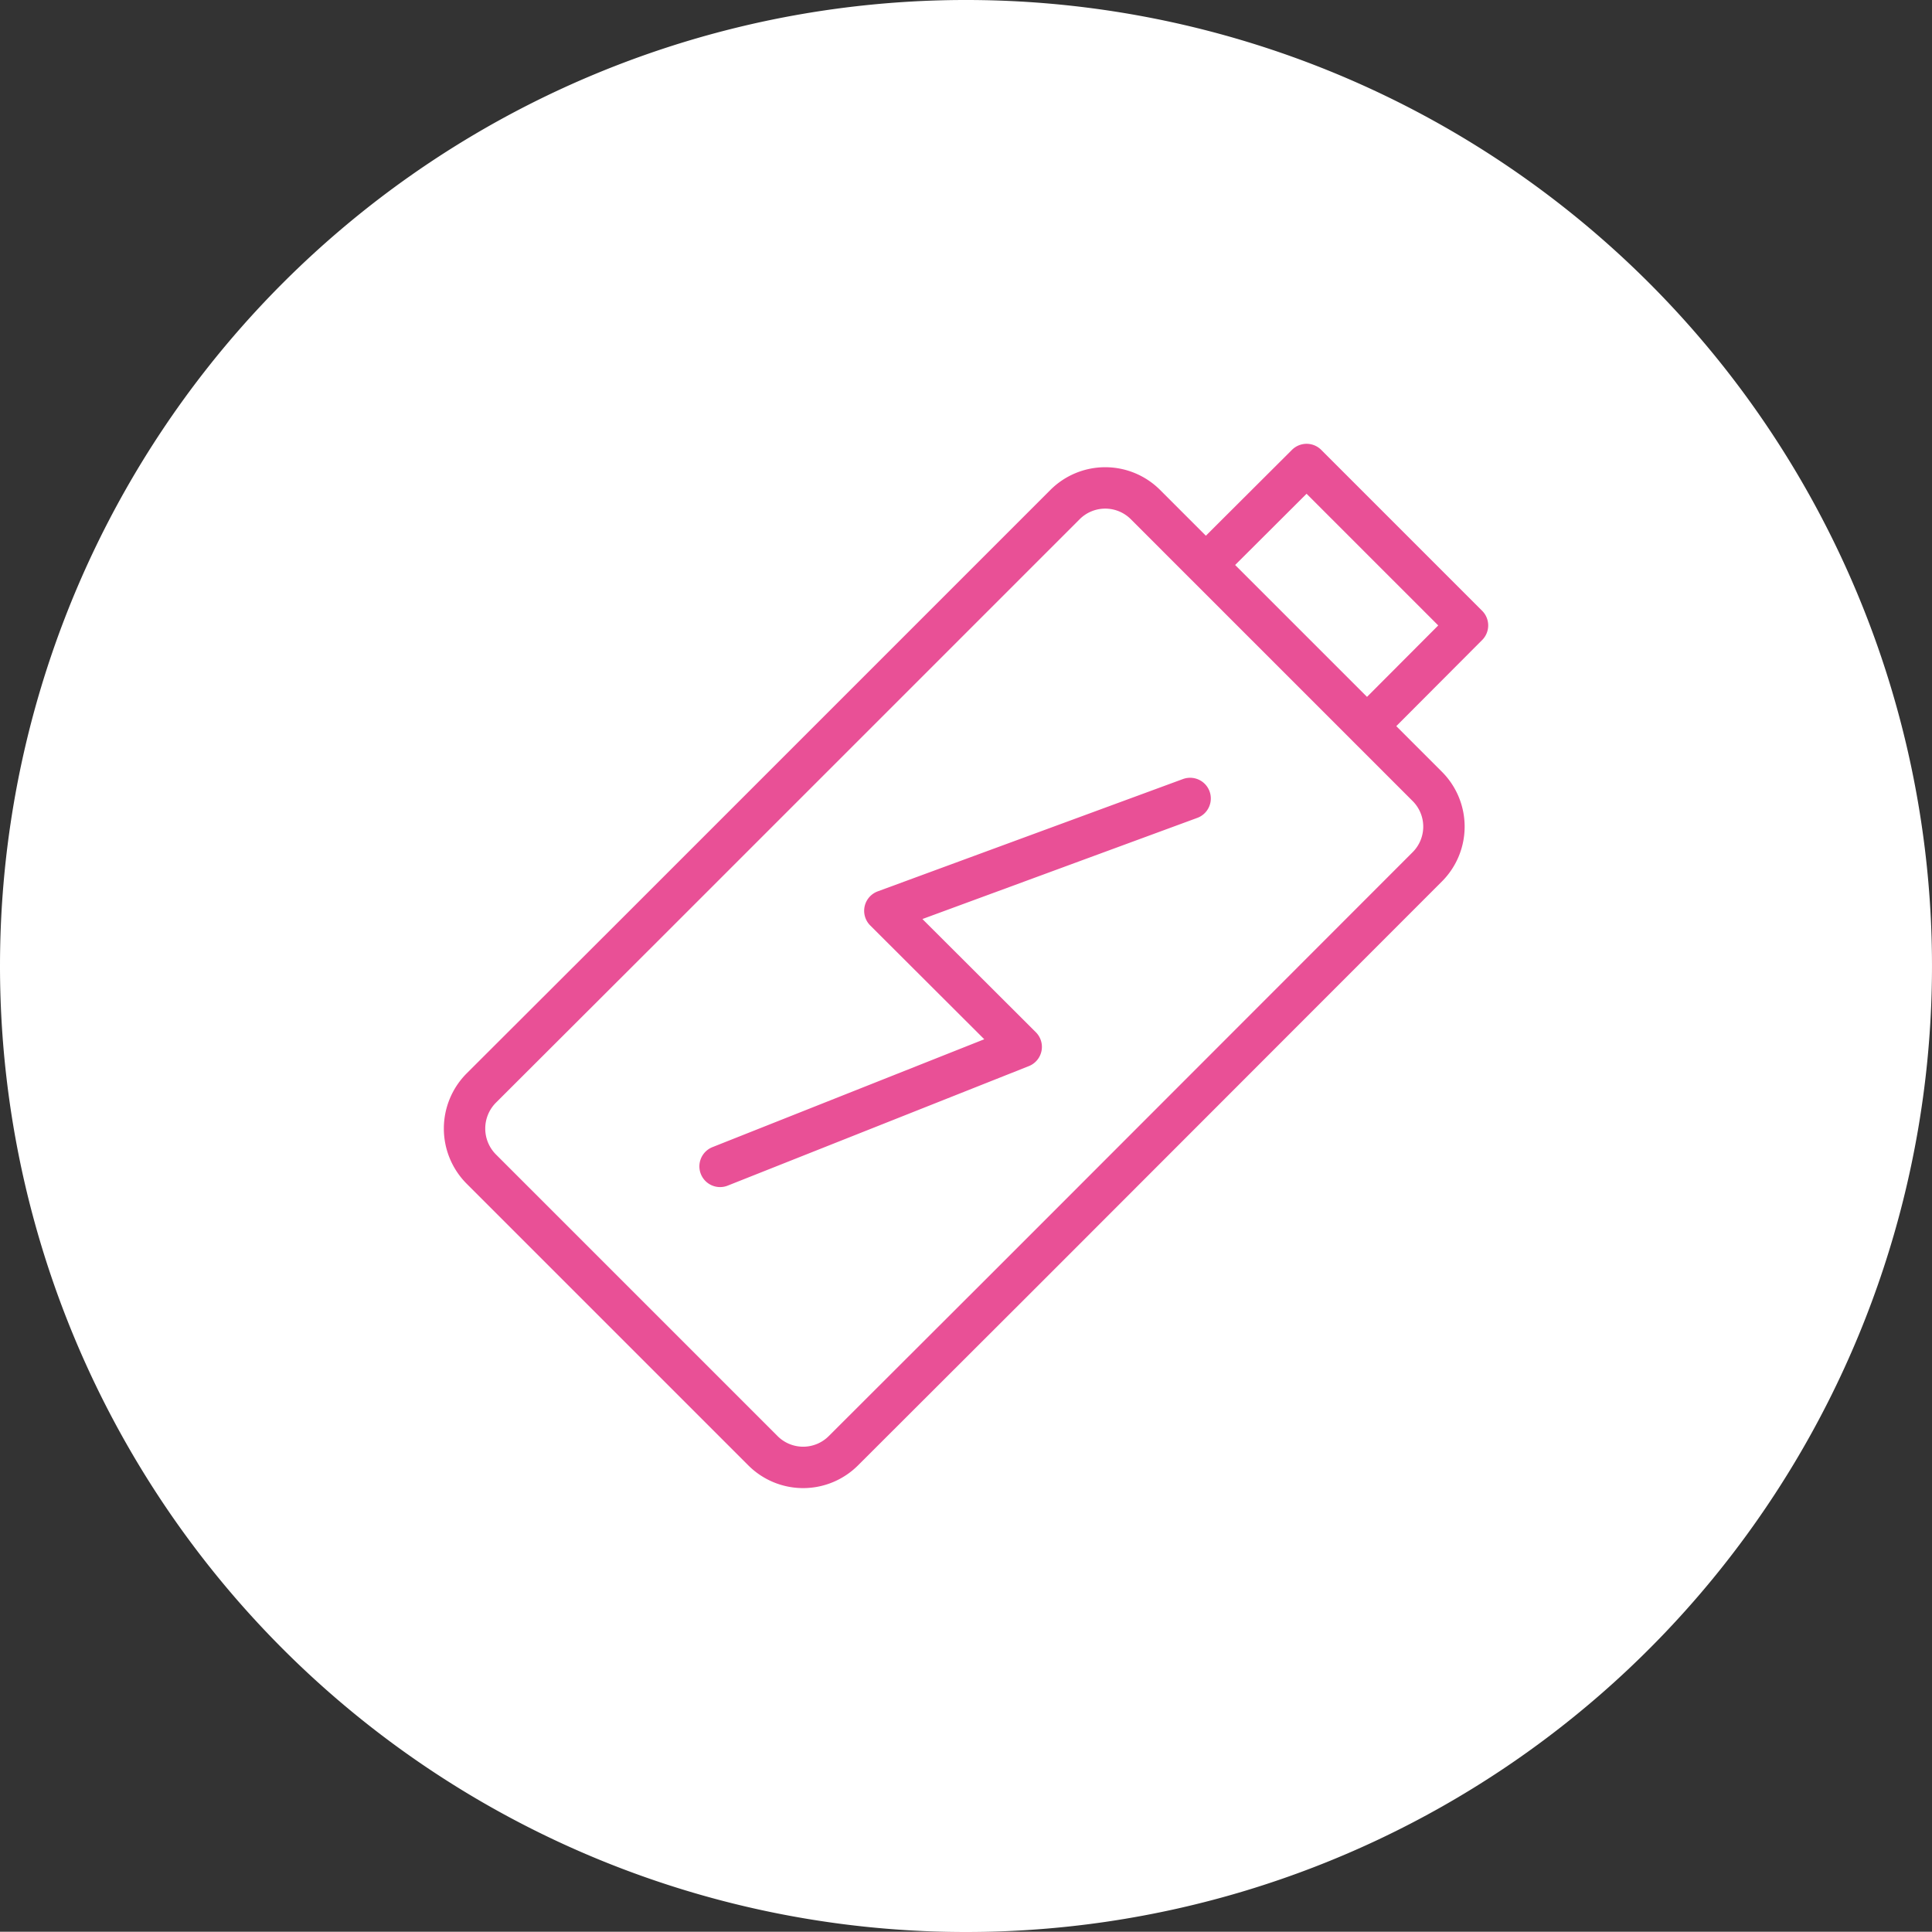 <svg xmlns="http://www.w3.org/2000/svg" viewBox="0 0 70 69.99"><rect x="0" y="0" width="70" height="69.99" fill="#333333" stroke="none"/><defs><style>.cls-1{fill:#fff;}.cls-2{fill:none;stroke:#e95096;stroke-linecap:round;stroke-linejoin:round;stroke-width:1.5px;}</style></defs><title>Element 3</title><g id="Ebene_2" data-name="Ebene 2"><g id="Ebene_1-2" data-name="Ebene 1"><path class="cls-1" d="M35,70A35,35,0,1,0,0,35,35,35,0,0,0,35,70"/><path class="cls-2" d="M53.17,22.66l-5.83-5.83-3.65,3.64,5.84,5.84ZM43.12,28.93,32.06,33,37,37.93,26.09,42.26M51.71,28.49,41.5,18.28a2.06,2.06,0,0,0-2.91,0L25.46,31.41,23.27,33.6l-5.84,5.83a2.08,2.08,0,0,0,0,2.92L27.64,52.56a2.06,2.06,0,0,0,2.92,0l5.84-5.83,2.19-2.19L51.71,31.41A2.06,2.06,0,0,0,51.71,28.49Z"/></g></g></svg>